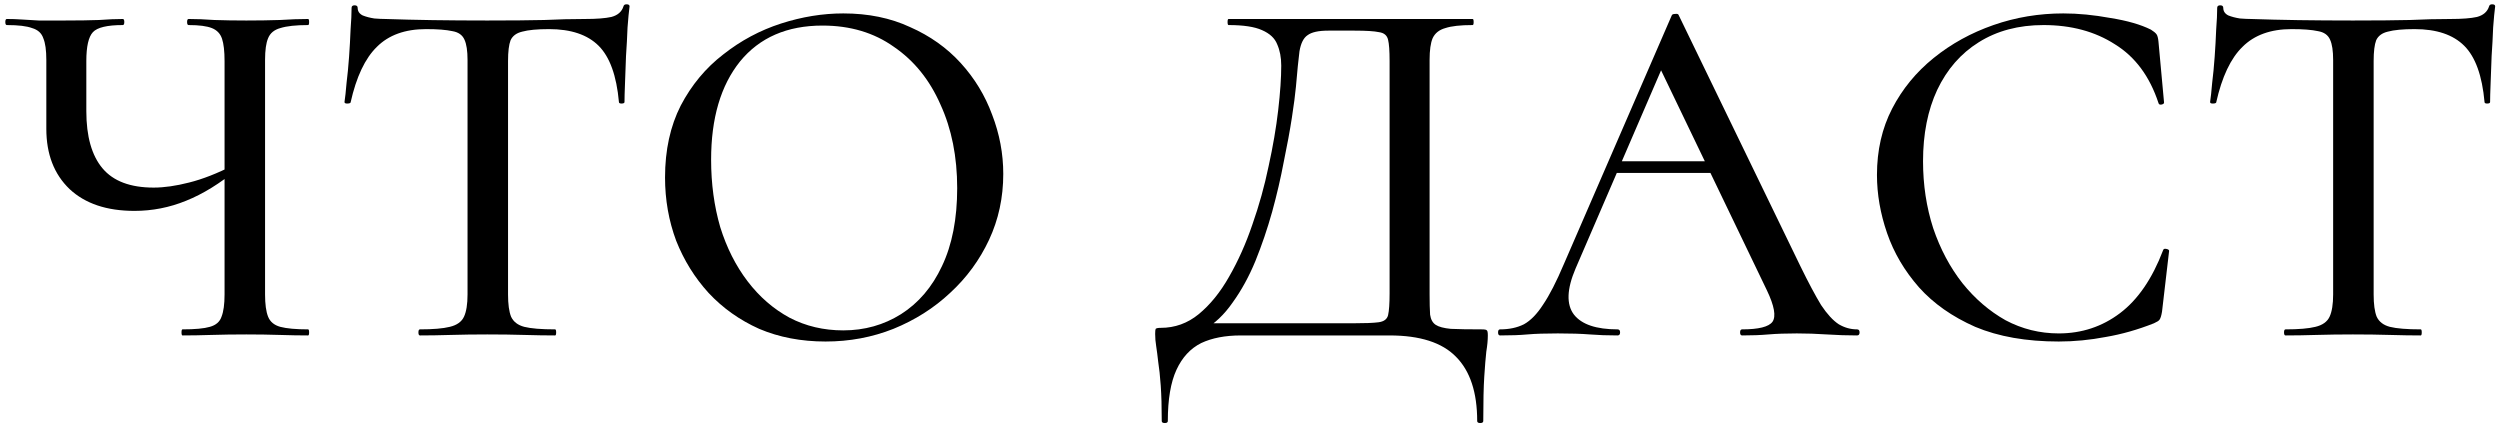 <?xml version="1.0" encoding="UTF-8"?> <svg xmlns="http://www.w3.org/2000/svg" width="395" height="67" viewBox="0 0 395 67" fill="none"> <path d="M35.48 9.64C35.48 8.093 35.346 6.92 35.08 6.12C34.813 5.32 34.28 4.76 33.48 4.44C32.68 4.12 31.453 3.96 29.8 3.96C29.64 3.96 29.56 3.8 29.56 3.48C29.56 3.16 29.64 3 29.8 3C31.026 3 32.386 3.053 33.88 3.16C35.426 3.213 37.106 3.24 38.92 3.24C40.786 3.24 42.547 3.213 44.2 3.16C45.853 3.053 47.346 3 48.68 3C48.786 3 48.84 3.16 48.84 3.48C48.84 3.8 48.786 3.96 48.68 3.96C46.76 3.96 45.293 4.12 44.28 4.44C43.32 4.707 42.68 5.24 42.36 6.04C42.04 6.787 41.88 7.933 41.88 9.48V46.52C41.88 48.067 42.04 49.24 42.36 50.04C42.68 50.84 43.32 51.373 44.28 51.64C45.293 51.907 46.76 52.04 48.68 52.04C48.786 52.04 48.84 52.2 48.84 52.52C48.84 52.84 48.786 53 48.68 53C47.346 53 45.853 52.973 44.2 52.92C42.547 52.867 40.786 52.84 38.92 52.84C36.947 52.84 35.106 52.867 33.4 52.92C31.747 52.973 30.227 53 28.84 53C28.733 53 28.68 52.84 28.68 52.52C28.68 52.2 28.733 52.04 28.84 52.04C30.813 52.04 32.253 51.907 33.16 51.64C34.12 51.373 34.733 50.84 35 50.04C35.32 49.24 35.48 48.067 35.48 46.52V9.64ZM37.56 26.68C34.786 28.973 32.066 30.653 29.4 31.72C26.787 32.787 24.067 33.32 21.24 33.32C16.866 33.32 13.453 32.173 11 29.88C8.547 27.533 7.32 24.36 7.32 20.36V9.48C7.32 7.933 7.16 6.787 6.84 6.04C6.573 5.24 5.987 4.707 5.08 4.44C4.227 4.12 2.893 3.96 1.08 3.96C0.92 3.96 0.84 3.8 0.84 3.48C0.84 3.16 0.92 3 1.08 3C1.88 3 2.653 3.027 3.4 3.08C4.147 3.133 5.053 3.187 6.12 3.24C7.187 3.24 8.547 3.24 10.2 3.24C12.386 3.24 14.2 3.213 15.64 3.16C17.08 3.053 18.333 3 19.4 3C19.56 3 19.64 3.16 19.64 3.48C19.64 3.8 19.56 3.96 19.4 3.96C16.947 3.96 15.373 4.333 14.68 5.08C13.986 5.827 13.64 7.347 13.64 9.64V17.56C13.64 21.56 14.493 24.573 16.2 26.6C17.907 28.627 20.6 29.64 24.28 29.64C25.933 29.64 27.8 29.373 29.88 28.84C32.013 28.307 34.333 27.4 36.84 26.12L37.56 26.68Z" fill="black"></path> <path d="M67.311 4.6C64.004 4.6 61.417 5.533 59.55 7.4C57.684 9.213 56.297 12.147 55.391 16.2C55.337 16.307 55.151 16.36 54.831 16.36C54.564 16.36 54.431 16.28 54.431 16.12C54.537 15.427 54.644 14.44 54.751 13.16C54.91 11.88 55.044 10.493 55.151 9C55.257 7.507 55.337 6.067 55.391 4.68C55.497 3.293 55.55 2.147 55.55 1.24C55.55 0.973 55.711 0.84 56.031 0.84C56.35 0.84 56.511 0.973 56.511 1.24C56.511 1.773 56.777 2.173 57.31 2.44C57.844 2.653 58.457 2.813 59.151 2.92C59.844 2.973 60.431 3 60.91 3C65.497 3.16 70.857 3.24 76.99 3.24C80.724 3.24 83.71 3.213 85.951 3.16C88.191 3.053 90.35 3 92.43 3C94.244 3 95.63 2.893 96.591 2.68C97.604 2.413 98.244 1.853 98.51 1C98.564 0.787 98.724 0.68 98.99 0.68C99.311 0.68 99.471 0.787 99.471 1C99.364 1.8 99.257 2.92 99.15 4.36C99.097 5.8 99.017 7.293 98.91 8.84C98.857 10.387 98.804 11.827 98.751 13.16C98.697 14.493 98.671 15.48 98.671 16.12C98.671 16.28 98.51 16.36 98.191 16.36C97.924 16.36 97.79 16.28 97.79 16.12C97.417 11.96 96.35 9 94.591 7.24C92.831 5.48 90.217 4.6 86.751 4.6C84.884 4.6 83.471 4.733 82.51 5C81.604 5.213 80.99 5.667 80.671 6.36C80.404 7.053 80.27 8.147 80.27 9.64V46.52C80.27 48.067 80.43 49.24 80.751 50.04C81.124 50.84 81.817 51.373 82.831 51.64C83.897 51.907 85.524 52.04 87.71 52.04C87.817 52.04 87.871 52.2 87.871 52.52C87.871 52.84 87.817 53 87.71 53C86.27 53 84.644 52.973 82.831 52.92C81.07 52.867 79.124 52.84 76.99 52.84C74.964 52.84 73.044 52.867 71.231 52.92C69.471 52.973 67.844 53 66.35 53C66.191 53 66.111 52.84 66.111 52.52C66.111 52.2 66.191 52.04 66.35 52.04C68.43 52.04 70.004 51.907 71.07 51.64C72.191 51.373 72.937 50.84 73.311 50.04C73.684 49.24 73.871 48.067 73.871 46.52V9.48C73.871 8.04 73.71 6.973 73.391 6.28C73.07 5.533 72.43 5.08 71.471 4.92C70.51 4.707 69.124 4.6 67.311 4.6Z" fill="black"></path> <path d="M130.436 53.96C126.596 53.96 123.103 53.293 119.956 51.96C116.863 50.573 114.196 48.68 111.956 46.28C109.769 43.88 108.063 41.133 106.836 38.04C105.663 34.893 105.076 31.56 105.076 28.04C105.076 23.72 105.903 19.933 107.556 16.68C109.263 13.427 111.503 10.733 114.276 8.6C117.049 6.413 120.089 4.787 123.396 3.72C126.703 2.653 129.983 2.12 133.236 2.12C137.183 2.12 140.703 2.84 143.796 4.28C146.943 5.667 149.609 7.56 151.796 9.96C153.983 12.36 155.636 15.08 156.756 18.12C157.929 21.16 158.516 24.28 158.516 27.48C158.516 31.213 157.769 34.68 156.276 37.88C154.783 41.08 152.729 43.88 150.116 46.28C147.556 48.68 144.569 50.573 141.156 51.96C137.796 53.293 134.223 53.96 130.436 53.96ZM133.236 52.2C136.596 52.2 139.636 51.347 142.356 49.64C145.129 47.88 147.289 45.347 148.836 42.04C150.436 38.68 151.236 34.573 151.236 29.72C151.236 24.76 150.356 20.36 148.596 16.52C146.889 12.627 144.436 9.587 141.236 7.4C138.089 5.16 134.329 4.04 129.956 4.04C124.356 4.04 120.009 5.933 116.916 9.72C113.876 13.507 112.356 18.68 112.356 25.24C112.356 29.027 112.836 32.573 113.796 35.88C114.809 39.133 116.249 41.987 118.116 44.44C119.983 46.893 122.196 48.813 124.756 50.2C127.316 51.533 130.143 52.2 133.236 52.2Z" fill="black"></path> <path d="M234.116 52.04C234.596 52.04 234.863 52.093 234.916 52.2C235.023 52.253 235.076 52.52 235.076 53C235.076 53.747 234.996 54.6 234.836 55.56C234.729 56.52 234.623 57.827 234.516 59.48C234.409 61.133 234.356 63.48 234.356 66.52C234.356 66.733 234.196 66.84 233.876 66.84C233.556 66.84 233.396 66.733 233.396 66.52C233.396 61.987 232.276 58.6 230.036 56.36C227.849 54.12 224.356 53 219.556 53H196.036C193.583 53 191.503 53.4 189.796 54.2C188.089 55.053 186.783 56.467 185.876 58.44C184.969 60.413 184.516 63.107 184.516 66.52C184.516 66.733 184.356 66.84 184.036 66.84C183.716 66.84 183.556 66.733 183.556 66.52C183.556 64.28 183.503 62.413 183.396 60.92C183.289 59.427 183.156 58.173 182.996 57.16C182.889 56.2 182.783 55.373 182.676 54.68C182.569 54.04 182.516 53.4 182.516 52.76C182.516 52.333 182.543 52.067 182.596 51.96C182.703 51.853 182.969 51.8 183.396 51.8C185.636 51.8 187.636 51.08 189.396 49.64C191.209 48.147 192.809 46.173 194.196 43.72C195.636 41.213 196.863 38.467 197.876 35.48C198.943 32.44 199.796 29.373 200.436 26.28C201.129 23.133 201.636 20.173 201.956 17.4C202.276 14.627 202.436 12.28 202.436 10.36C202.436 9.08 202.223 7.96 201.796 7C201.423 6.04 200.623 5.293 199.396 4.76C198.223 4.227 196.463 3.96 194.116 3.96C194.009 3.96 193.956 3.8 193.956 3.48C193.956 3.16 194.009 3 194.116 3C194.436 3 195.343 3 196.836 3C198.329 3 200.196 3 202.436 3C204.729 3 207.183 3 209.796 3C212.409 3 215.023 3 217.636 3C220.249 3 222.649 3 224.836 3C227.023 3 228.809 3 230.196 3C231.636 3 232.463 3 232.676 3C232.783 3 232.836 3.16 232.836 3.48C232.836 3.8 232.783 3.96 232.676 3.96C230.756 3.96 229.316 4.12 228.356 4.44C227.396 4.707 226.729 5.24 226.356 6.04C226.036 6.787 225.876 7.933 225.876 9.48V46.52C225.876 47.853 225.903 48.92 225.956 49.72C226.063 50.467 226.356 51 226.836 51.32C227.316 51.64 228.116 51.853 229.236 51.96C230.409 52.013 232.036 52.04 234.116 52.04ZM219.556 46.36V9.64C219.556 8.04 219.476 6.92 219.316 6.28C219.156 5.587 218.676 5.187 217.876 5.08C217.129 4.92 215.849 4.84 214.036 4.84H209.876C208.329 4.84 207.236 5.08 206.596 5.56C205.956 5.987 205.529 6.84 205.316 8.12C205.156 9.347 204.969 11.213 204.756 13.72C204.649 14.893 204.436 16.52 204.116 18.6C203.796 20.68 203.369 23 202.836 25.56C202.356 28.12 201.743 30.76 200.996 33.48C200.249 36.147 199.369 38.733 198.356 41.24C197.343 43.693 196.143 45.88 194.756 47.8C193.423 49.72 191.903 51.16 190.196 52.12L190.036 51.08H213.636C215.609 51.08 216.996 51.027 217.796 50.92C218.649 50.813 219.156 50.44 219.316 49.8C219.476 49.107 219.556 47.96 219.556 46.36Z" fill="black"></path> <path d="M254.294 27.32L255.494 25.48H271.974L272.534 27.32H254.294ZM293.414 52.04C293.68 52.04 293.814 52.2 293.814 52.52C293.814 52.84 293.68 53 293.414 53C291.867 53 290.267 52.947 288.614 52.84C287.014 52.733 285.44 52.68 283.894 52.68C282.187 52.68 280.694 52.733 279.414 52.84C278.187 52.947 276.8 53 275.254 53C275.04 53 274.934 52.84 274.934 52.52C274.934 52.2 275.04 52.04 275.254 52.04C277.867 52.04 279.467 51.64 280.054 50.84C280.64 49.987 280.347 48.333 279.174 45.88L261.974 10.12L264.534 6.28L248.934 42.44C247.547 45.693 247.467 48.12 248.694 49.72C249.92 51.267 252.214 52.04 255.574 52.04C255.84 52.04 255.974 52.2 255.974 52.52C255.974 52.84 255.84 53 255.574 53C253.974 53 252.507 52.947 251.174 52.84C249.84 52.733 248.16 52.68 246.134 52.68C244.16 52.68 242.56 52.733 241.334 52.84C240.16 52.947 238.72 53 237.014 53C236.8 53 236.694 52.84 236.694 52.52C236.694 52.2 236.8 52.04 237.014 52.04C238.454 52.04 239.707 51.773 240.774 51.24C241.84 50.653 242.854 49.613 243.814 48.12C244.827 46.627 245.92 44.493 247.094 41.72L264.134 2.44C264.187 2.28 264.374 2.2 264.694 2.2C265.014 2.147 265.2 2.227 265.254 2.44L284.454 42.04C285.734 44.653 286.827 46.707 287.734 48.2C288.694 49.64 289.627 50.653 290.534 51.24C291.44 51.773 292.4 52.04 293.414 52.04Z" fill="black"></path> <path d="M326 2.12C328.347 2.12 330.827 2.36 333.44 2.84C336.107 3.267 338.24 3.88 339.84 4.68C340.267 4.947 340.56 5.187 340.72 5.4C340.88 5.613 340.987 6.013 341.04 6.6L341.92 16.2C341.92 16.36 341.787 16.467 341.52 16.52C341.254 16.573 341.094 16.493 341.04 16.28C339.654 12.067 337.36 8.973 334.16 7C331.014 4.973 327.254 3.96 322.88 3.96C318.934 3.96 315.52 4.867 312.64 6.68C309.814 8.44 307.627 10.947 306.08 14.2C304.587 17.4 303.84 21.16 303.84 25.48C303.84 29.213 304.374 32.733 305.44 36.04C306.56 39.347 308.107 42.253 310.08 44.76C312.054 47.213 314.32 49.16 316.88 50.6C319.494 51.987 322.294 52.68 325.28 52.68C328.907 52.68 332.134 51.613 334.96 49.48C337.787 47.347 340.054 44.04 341.76 39.56C341.814 39.347 341.974 39.267 342.24 39.32C342.56 39.373 342.72 39.48 342.72 39.64L341.6 49.24C341.494 49.88 341.36 50.307 341.2 50.52C341.094 50.68 340.8 50.867 340.32 51.08C337.76 52.093 335.227 52.813 332.72 53.24C330.214 53.72 327.734 53.96 325.28 53.96C320.16 53.96 315.76 53.187 312.08 51.64C308.454 50.04 305.494 47.96 303.2 45.4C300.907 42.787 299.227 39.933 298.16 36.84C297.094 33.747 296.56 30.68 296.56 27.64C296.56 23.747 297.36 20.253 298.96 17.16C300.56 14.067 302.747 11.4 305.52 9.16C308.294 6.92 311.44 5.187 314.96 3.96C318.48 2.733 322.16 2.12 326 2.12Z" fill="black"></path> <path d="M362.076 4.6C358.769 4.6 356.183 5.533 354.316 7.4C352.449 9.213 351.063 12.147 350.156 16.2C350.103 16.307 349.916 16.36 349.596 16.36C349.329 16.36 349.196 16.28 349.196 16.12C349.303 15.427 349.409 14.44 349.516 13.16C349.676 11.88 349.809 10.493 349.916 9C350.023 7.507 350.103 6.067 350.156 4.68C350.263 3.293 350.316 2.147 350.316 1.24C350.316 0.973 350.476 0.84 350.796 0.84C351.116 0.84 351.276 0.973 351.276 1.24C351.276 1.773 351.543 2.173 352.076 2.44C352.609 2.653 353.223 2.813 353.916 2.92C354.609 2.973 355.196 3 355.676 3C360.263 3.16 365.623 3.24 371.756 3.24C375.489 3.24 378.476 3.213 380.716 3.16C382.956 3.053 385.116 3 387.196 3C389.009 3 390.396 2.893 391.356 2.68C392.369 2.413 393.009 1.853 393.276 1C393.329 0.787 393.489 0.68 393.756 0.68C394.076 0.68 394.236 0.787 394.236 1C394.129 1.8 394.023 2.92 393.916 4.36C393.863 5.8 393.783 7.293 393.676 8.84C393.623 10.387 393.569 11.827 393.516 13.16C393.463 14.493 393.436 15.48 393.436 16.12C393.436 16.28 393.276 16.36 392.956 16.36C392.689 16.36 392.556 16.28 392.556 16.12C392.183 11.96 391.116 9 389.356 7.24C387.596 5.48 384.983 4.6 381.516 4.6C379.649 4.6 378.236 4.733 377.276 5C376.369 5.213 375.756 5.667 375.436 6.36C375.169 7.053 375.036 8.147 375.036 9.64V46.52C375.036 48.067 375.196 49.24 375.516 50.04C375.889 50.84 376.583 51.373 377.596 51.64C378.663 51.907 380.289 52.04 382.476 52.04C382.583 52.04 382.636 52.2 382.636 52.52C382.636 52.84 382.583 53 382.476 53C381.036 53 379.409 52.973 377.596 52.92C375.836 52.867 373.889 52.84 371.756 52.84C369.729 52.84 367.809 52.867 365.996 52.92C364.236 52.973 362.609 53 361.116 53C360.956 53 360.876 52.84 360.876 52.52C360.876 52.2 360.956 52.04 361.116 52.04C363.196 52.04 364.769 51.907 365.836 51.64C366.956 51.373 367.703 50.84 368.076 50.04C368.449 49.24 368.636 48.067 368.636 46.52V9.48C368.636 8.04 368.476 6.973 368.156 6.28C367.836 5.533 367.196 5.08 366.236 4.92C365.276 4.707 363.889 4.6 362.076 4.6Z" fill="black"></path> </svg> 